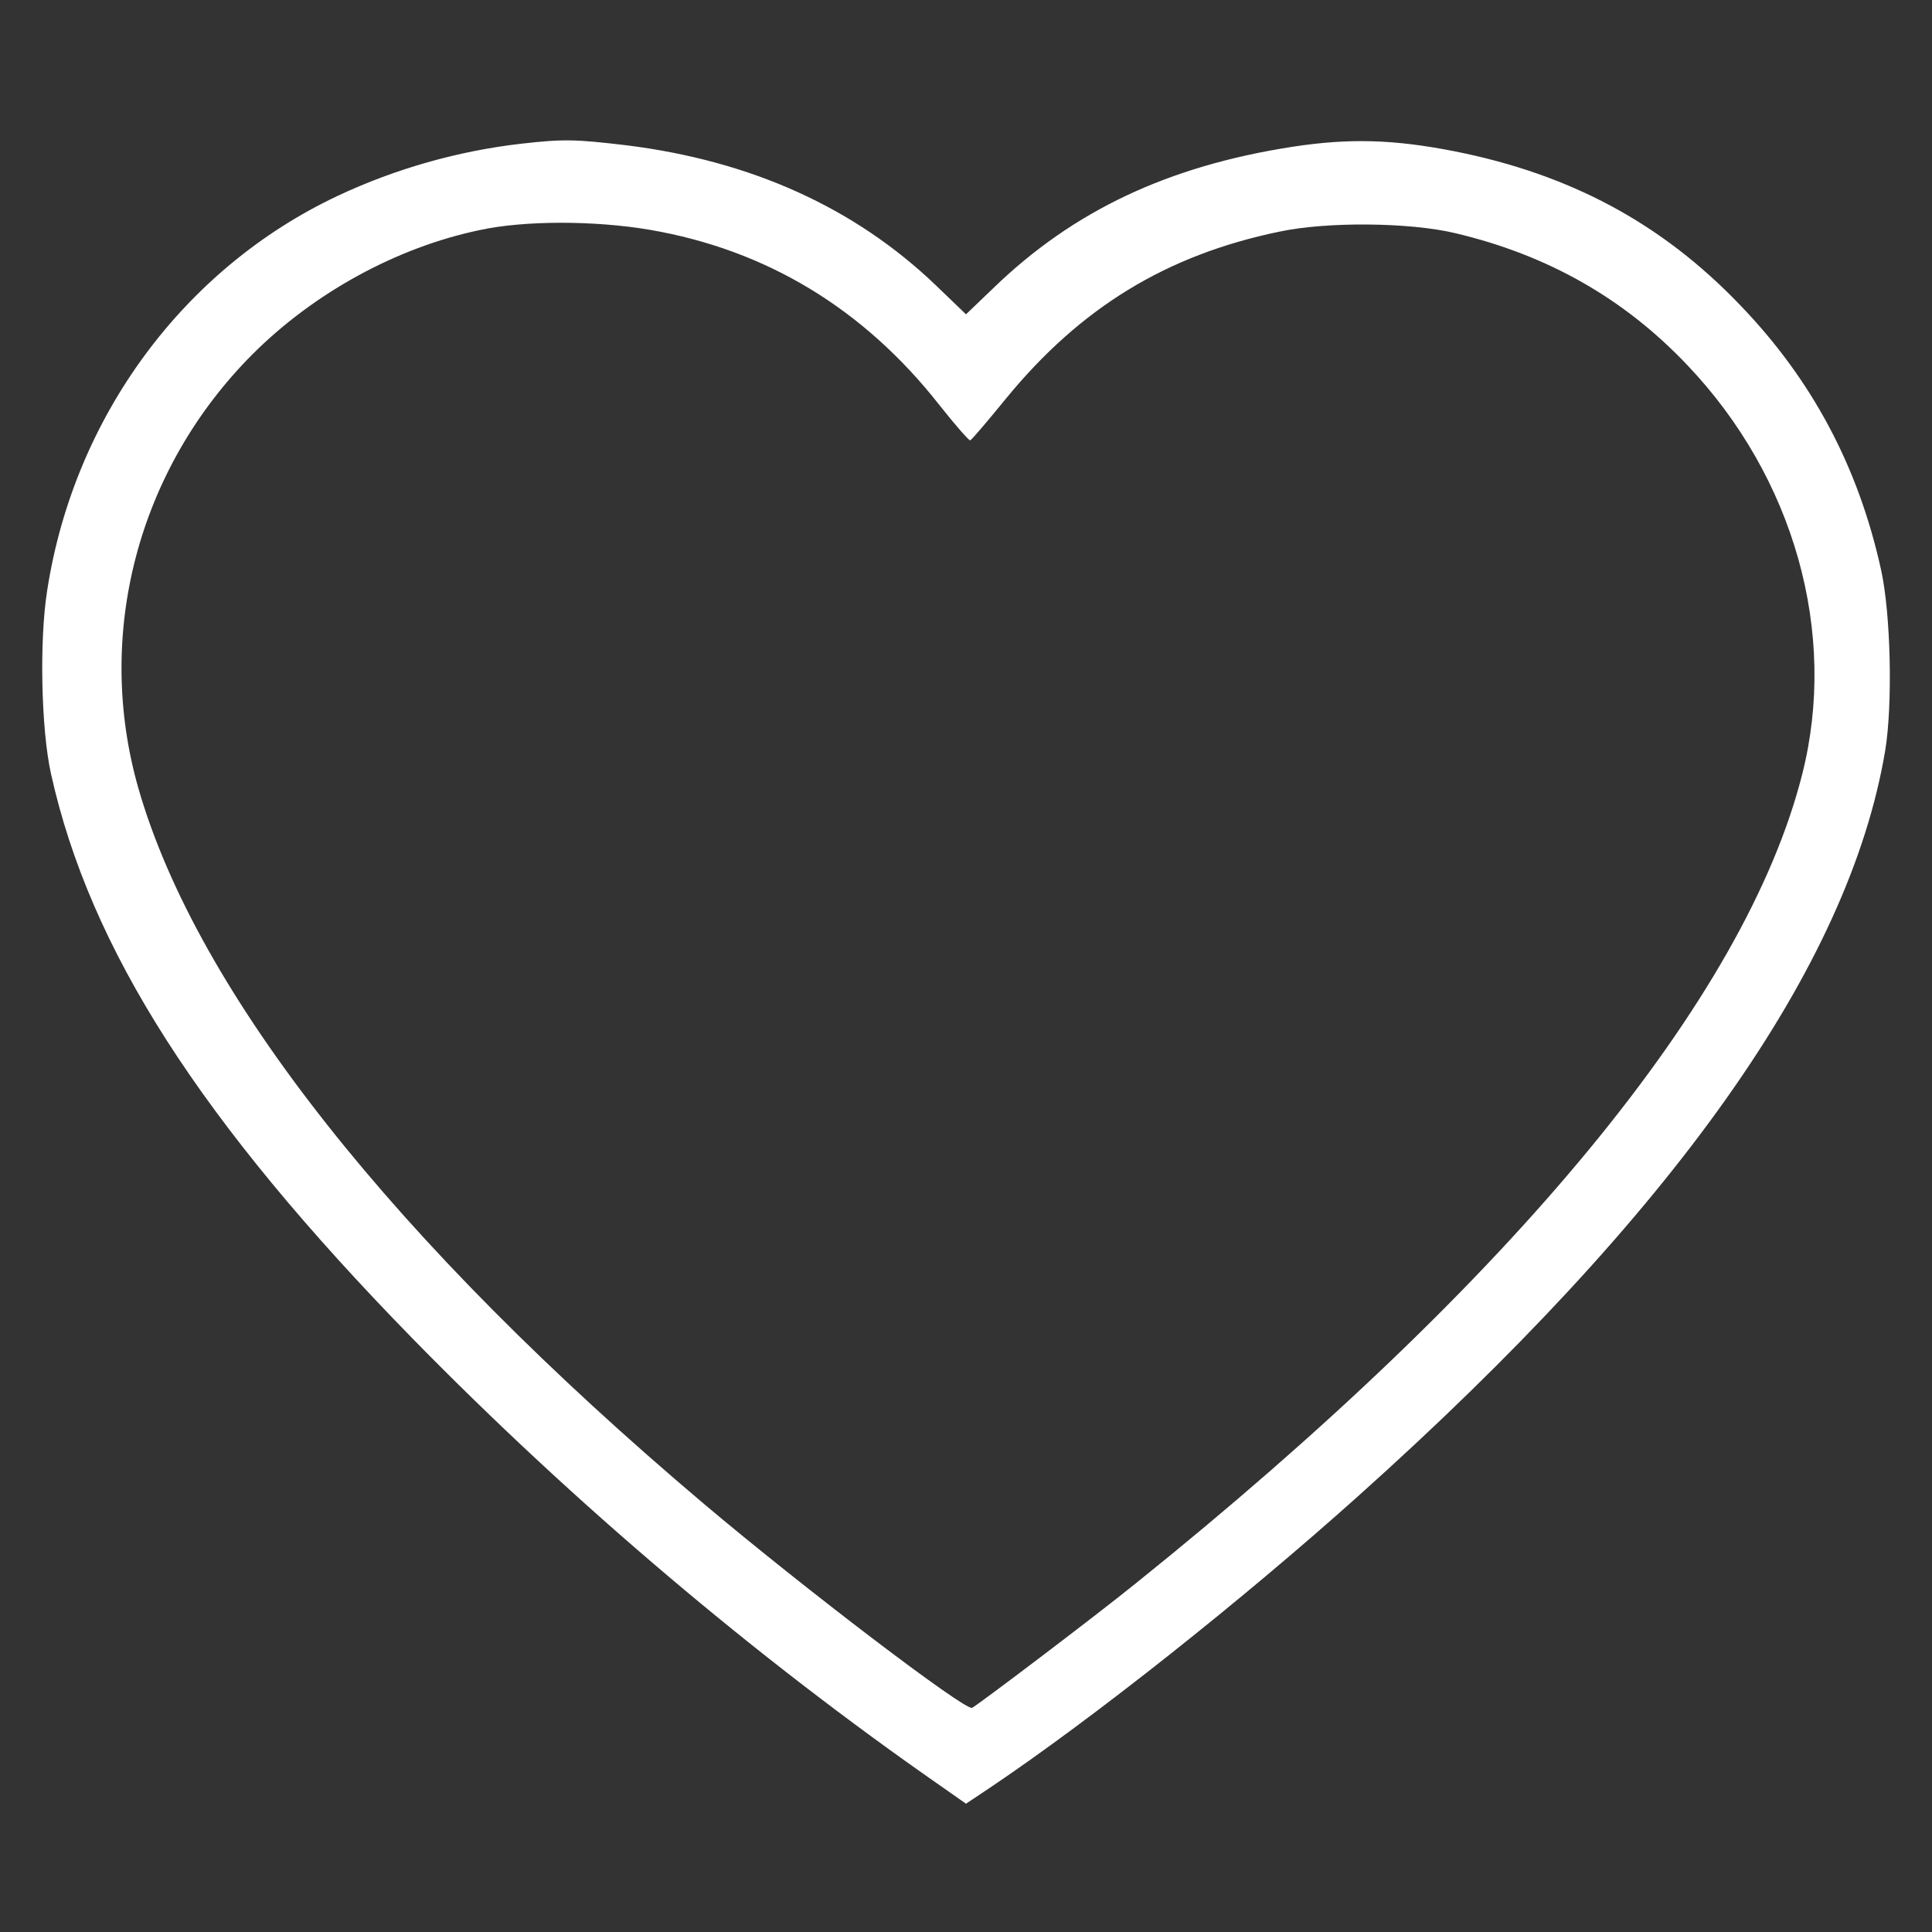 <?xml version="1.0" encoding="UTF-8" standalone="no"?>
<svg xmlns="http://www.w3.org/2000/svg" version="1.0" width="512pt" height="512pt" viewBox="0 0 512 512" preserveAspectRatio="xMidYMid meet">
  <rect x="0" y="0" width="512" height="512" fill="#333333" stroke="none"/>
  <g transform="translate(0,512) scale(0.1,-0.1)" fill="#ffffff" stroke="none">
    <path d="M1380 4739 c-165 -19 -332 -66 -485 -138 -408 -192 -699 -586 -770 -1046 -21 -132 -16 -367 10 -485 103 -465 395 -921 960 -1499 428 -437 909 -844 1398 -1184 l67 -47 63 42 c275 185 668 497 975 772 839 751 1302 1405 1398 1977 20 122 15 361 -11 479 -60 273 -183 504 -374 702 -207 216 -449 346 -756 407 -162 32 -280 35 -430 12 -329 -51 -580 -169 -792 -374 l-73 -70 -80 77 c-215 206 -490 330 -820 371 -135 16 -166 17 -280 4z m342 -228 c309 -53 567 -209 768 -465 41 -52 78 -94 81 -93 4 1 47 52 96 112 197 240 424 379 723 441 126 27 346 25 467 -4 245 -58 447 -173 614 -349 284 -298 400 -711 305 -1085 -150 -593 -764 -1339 -1766 -2144 -110 -89 -422 -325 -434 -330 -20 -7 -447 318 -711 541 -821 694 -1342 1354 -1498 1895 -117 408 -2 846 302 1151 163 163 382 283 601 329 118 26 305 26 452 1z"></path>
  </g>
</svg>
